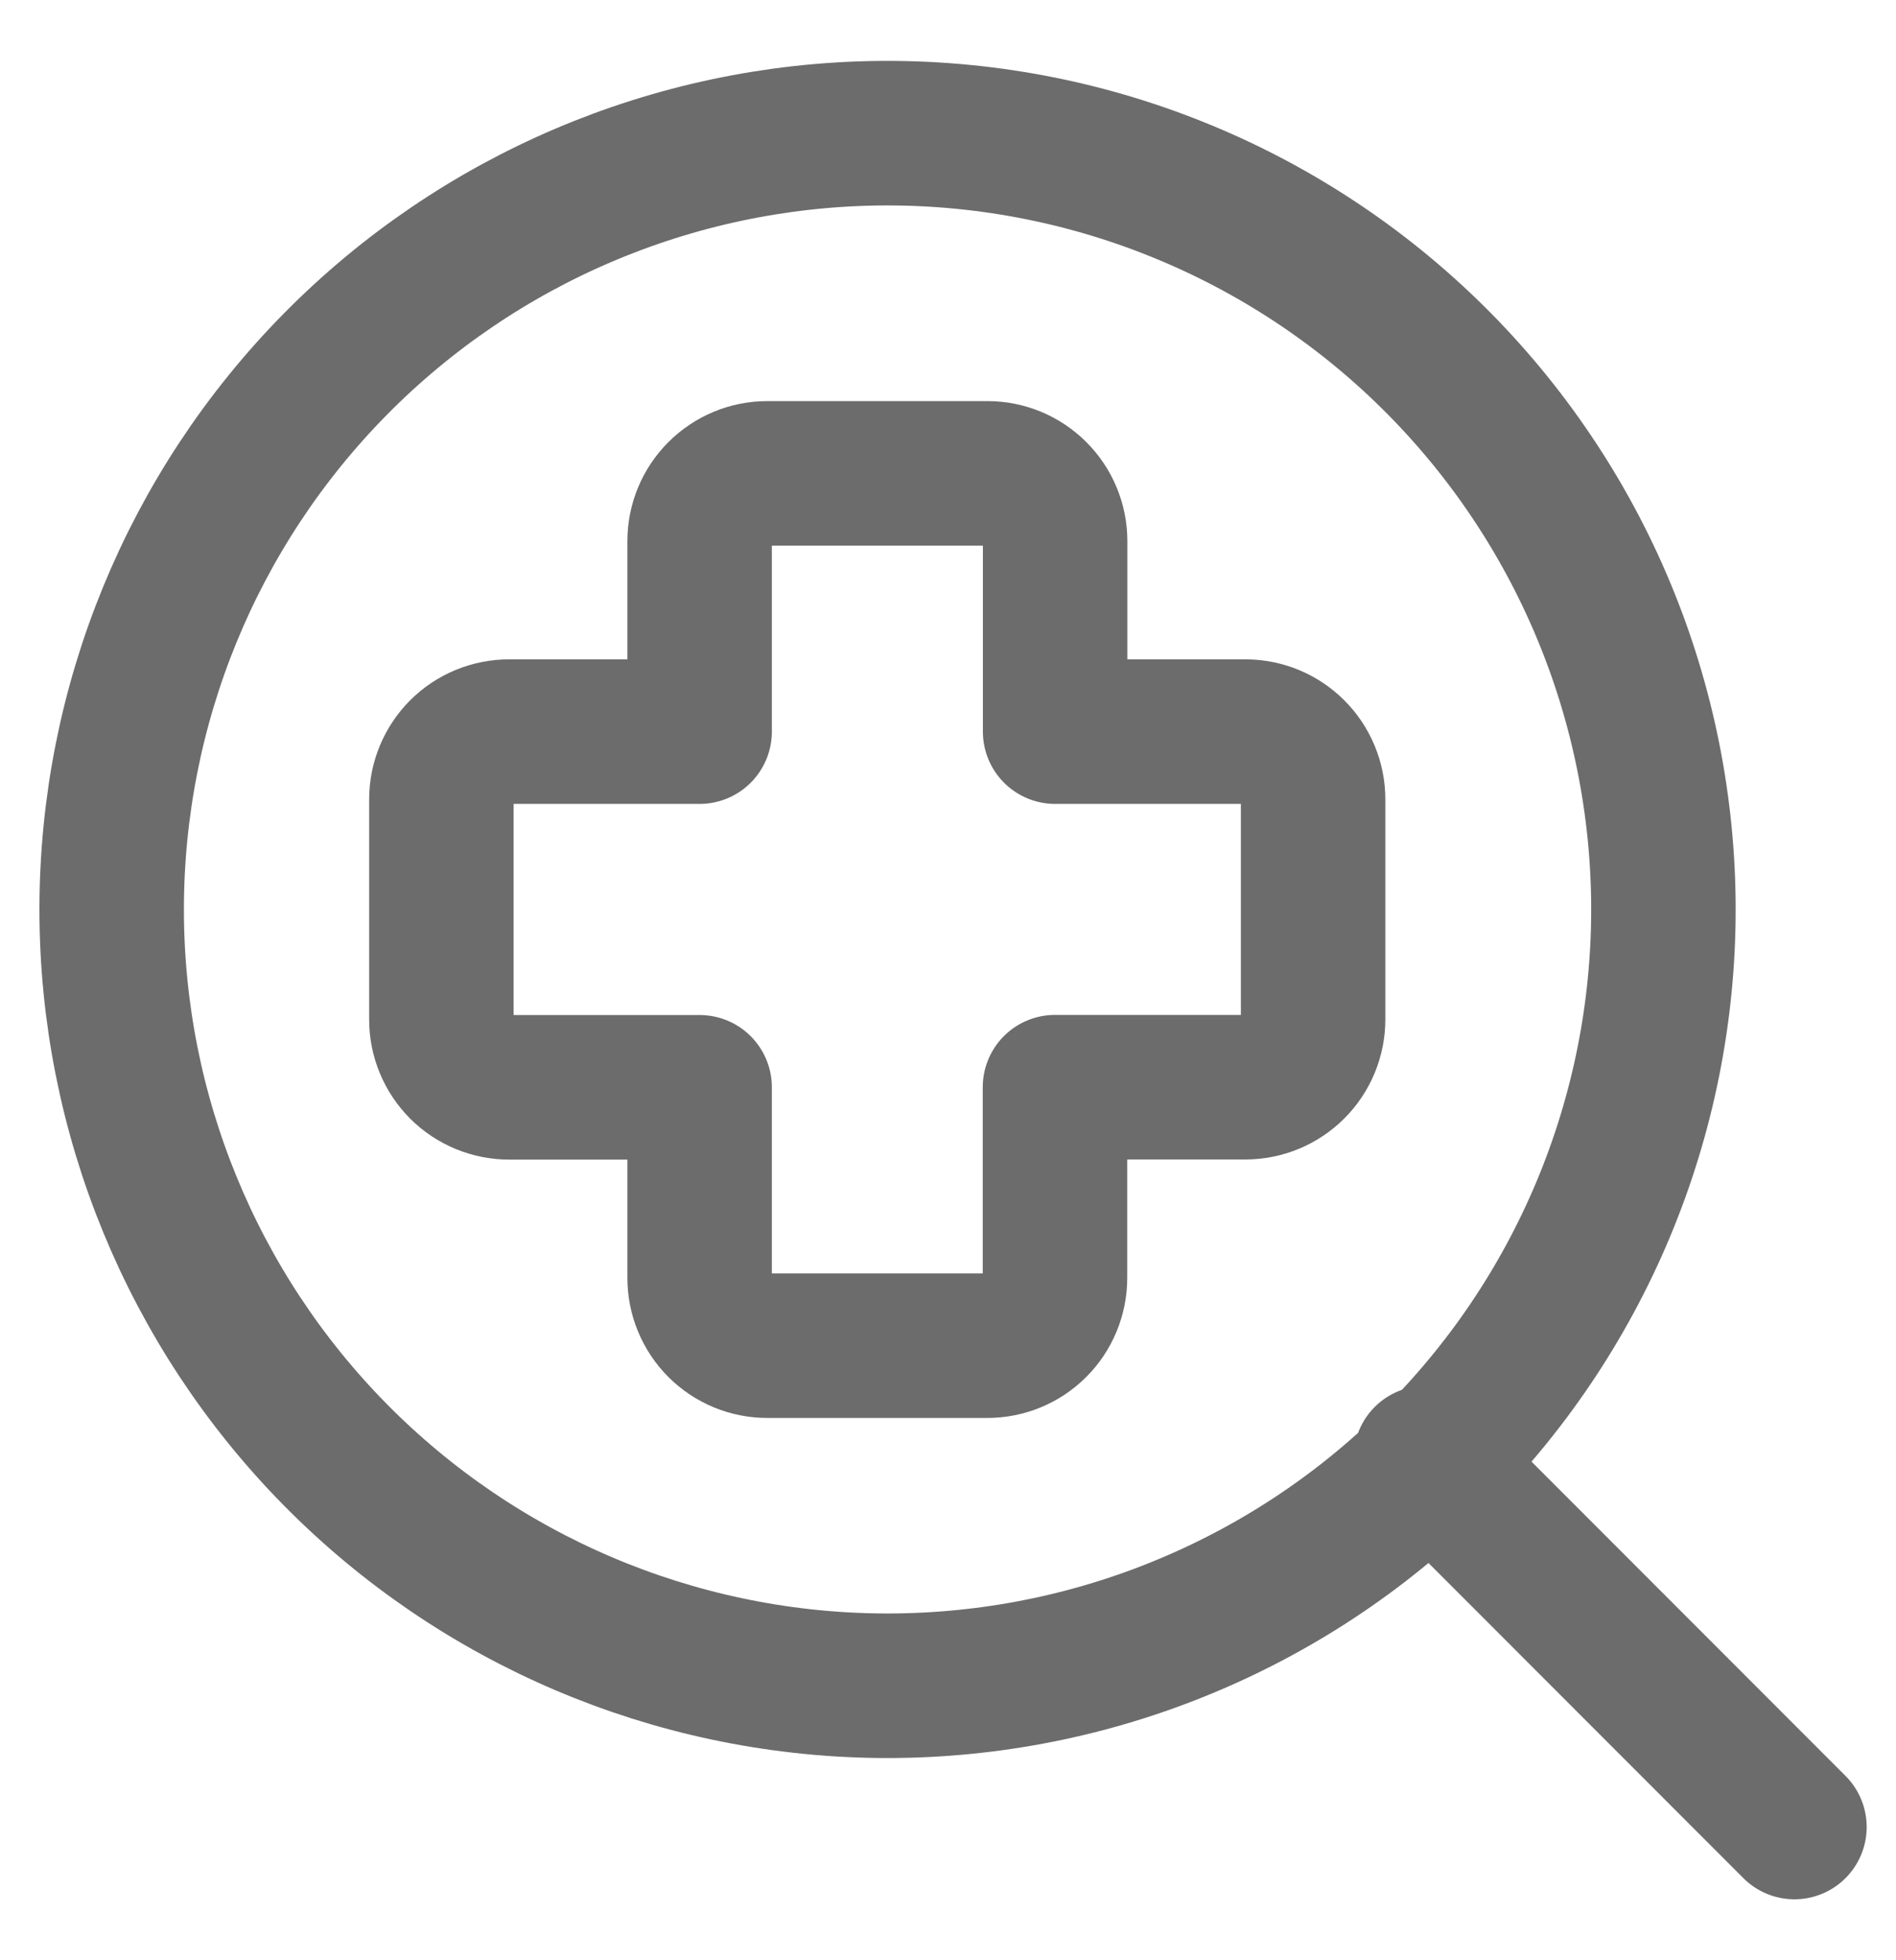 <svg width="30" height="31" viewBox="0 0 30 31" fill="none" xmlns="http://www.w3.org/2000/svg">
<g clip-path="url(#clip0_5878_19046)">
<path d="M28.393 28.893L22.56 23.058M13.882 26.658C15.507 26.679 17.121 26.378 18.629 25.77C20.137 25.163 21.51 24.262 22.667 23.12C23.824 21.978 24.743 20.618 25.37 19.118C25.997 17.618 26.32 16.008 26.32 14.383C26.32 12.757 25.997 11.147 25.37 9.647C24.743 8.147 23.824 6.787 22.667 5.645C21.51 4.503 20.137 3.602 18.629 2.995C17.121 2.387 15.507 2.086 13.882 2.107C10.654 2.15 7.573 3.462 5.306 5.759C3.038 8.057 1.767 11.155 1.767 14.383C1.767 17.61 3.038 20.708 5.306 23.006C7.573 25.303 10.654 26.615 13.882 26.658Z" stroke="#6C6C6C" stroke-width="2.286" stroke-linecap="round" stroke-linejoin="round"/>
<path d="M12.142 7.486C11.857 7.486 11.585 7.599 11.384 7.8C11.183 8 11.07 8.273 11.07 8.557V11.57H8.055C7.771 11.57 7.498 11.683 7.297 11.884C7.097 12.085 6.984 12.357 6.984 12.641V16.124C6.984 16.408 7.097 16.68 7.297 16.881C7.498 17.082 7.771 17.195 8.055 17.195H11.07V20.21C11.07 20.494 11.183 20.767 11.384 20.968C11.585 21.169 11.857 21.281 12.142 21.281H15.621C15.906 21.281 16.178 21.169 16.379 20.968C16.58 20.767 16.693 20.494 16.693 20.21V17.193H19.706C19.99 17.193 20.262 17.08 20.463 16.879C20.664 16.678 20.777 16.406 20.777 16.121V12.641C20.777 12.357 20.664 12.085 20.463 11.884C20.262 11.683 19.99 11.57 19.706 11.57H16.695V8.557C16.695 8.273 16.582 8 16.381 7.8C16.18 7.599 15.908 7.486 15.624 7.486H12.142Z" stroke="#6C6C6C" stroke-width="2.286" stroke-linecap="round" stroke-linejoin="round"/>
</g>
<defs>
<clipPath id="clip0_5878_19046">
<rect width="30" height="30" fill="white" transform="translate(0 0.5)"/>
</clipPath>
</defs>
</svg>
